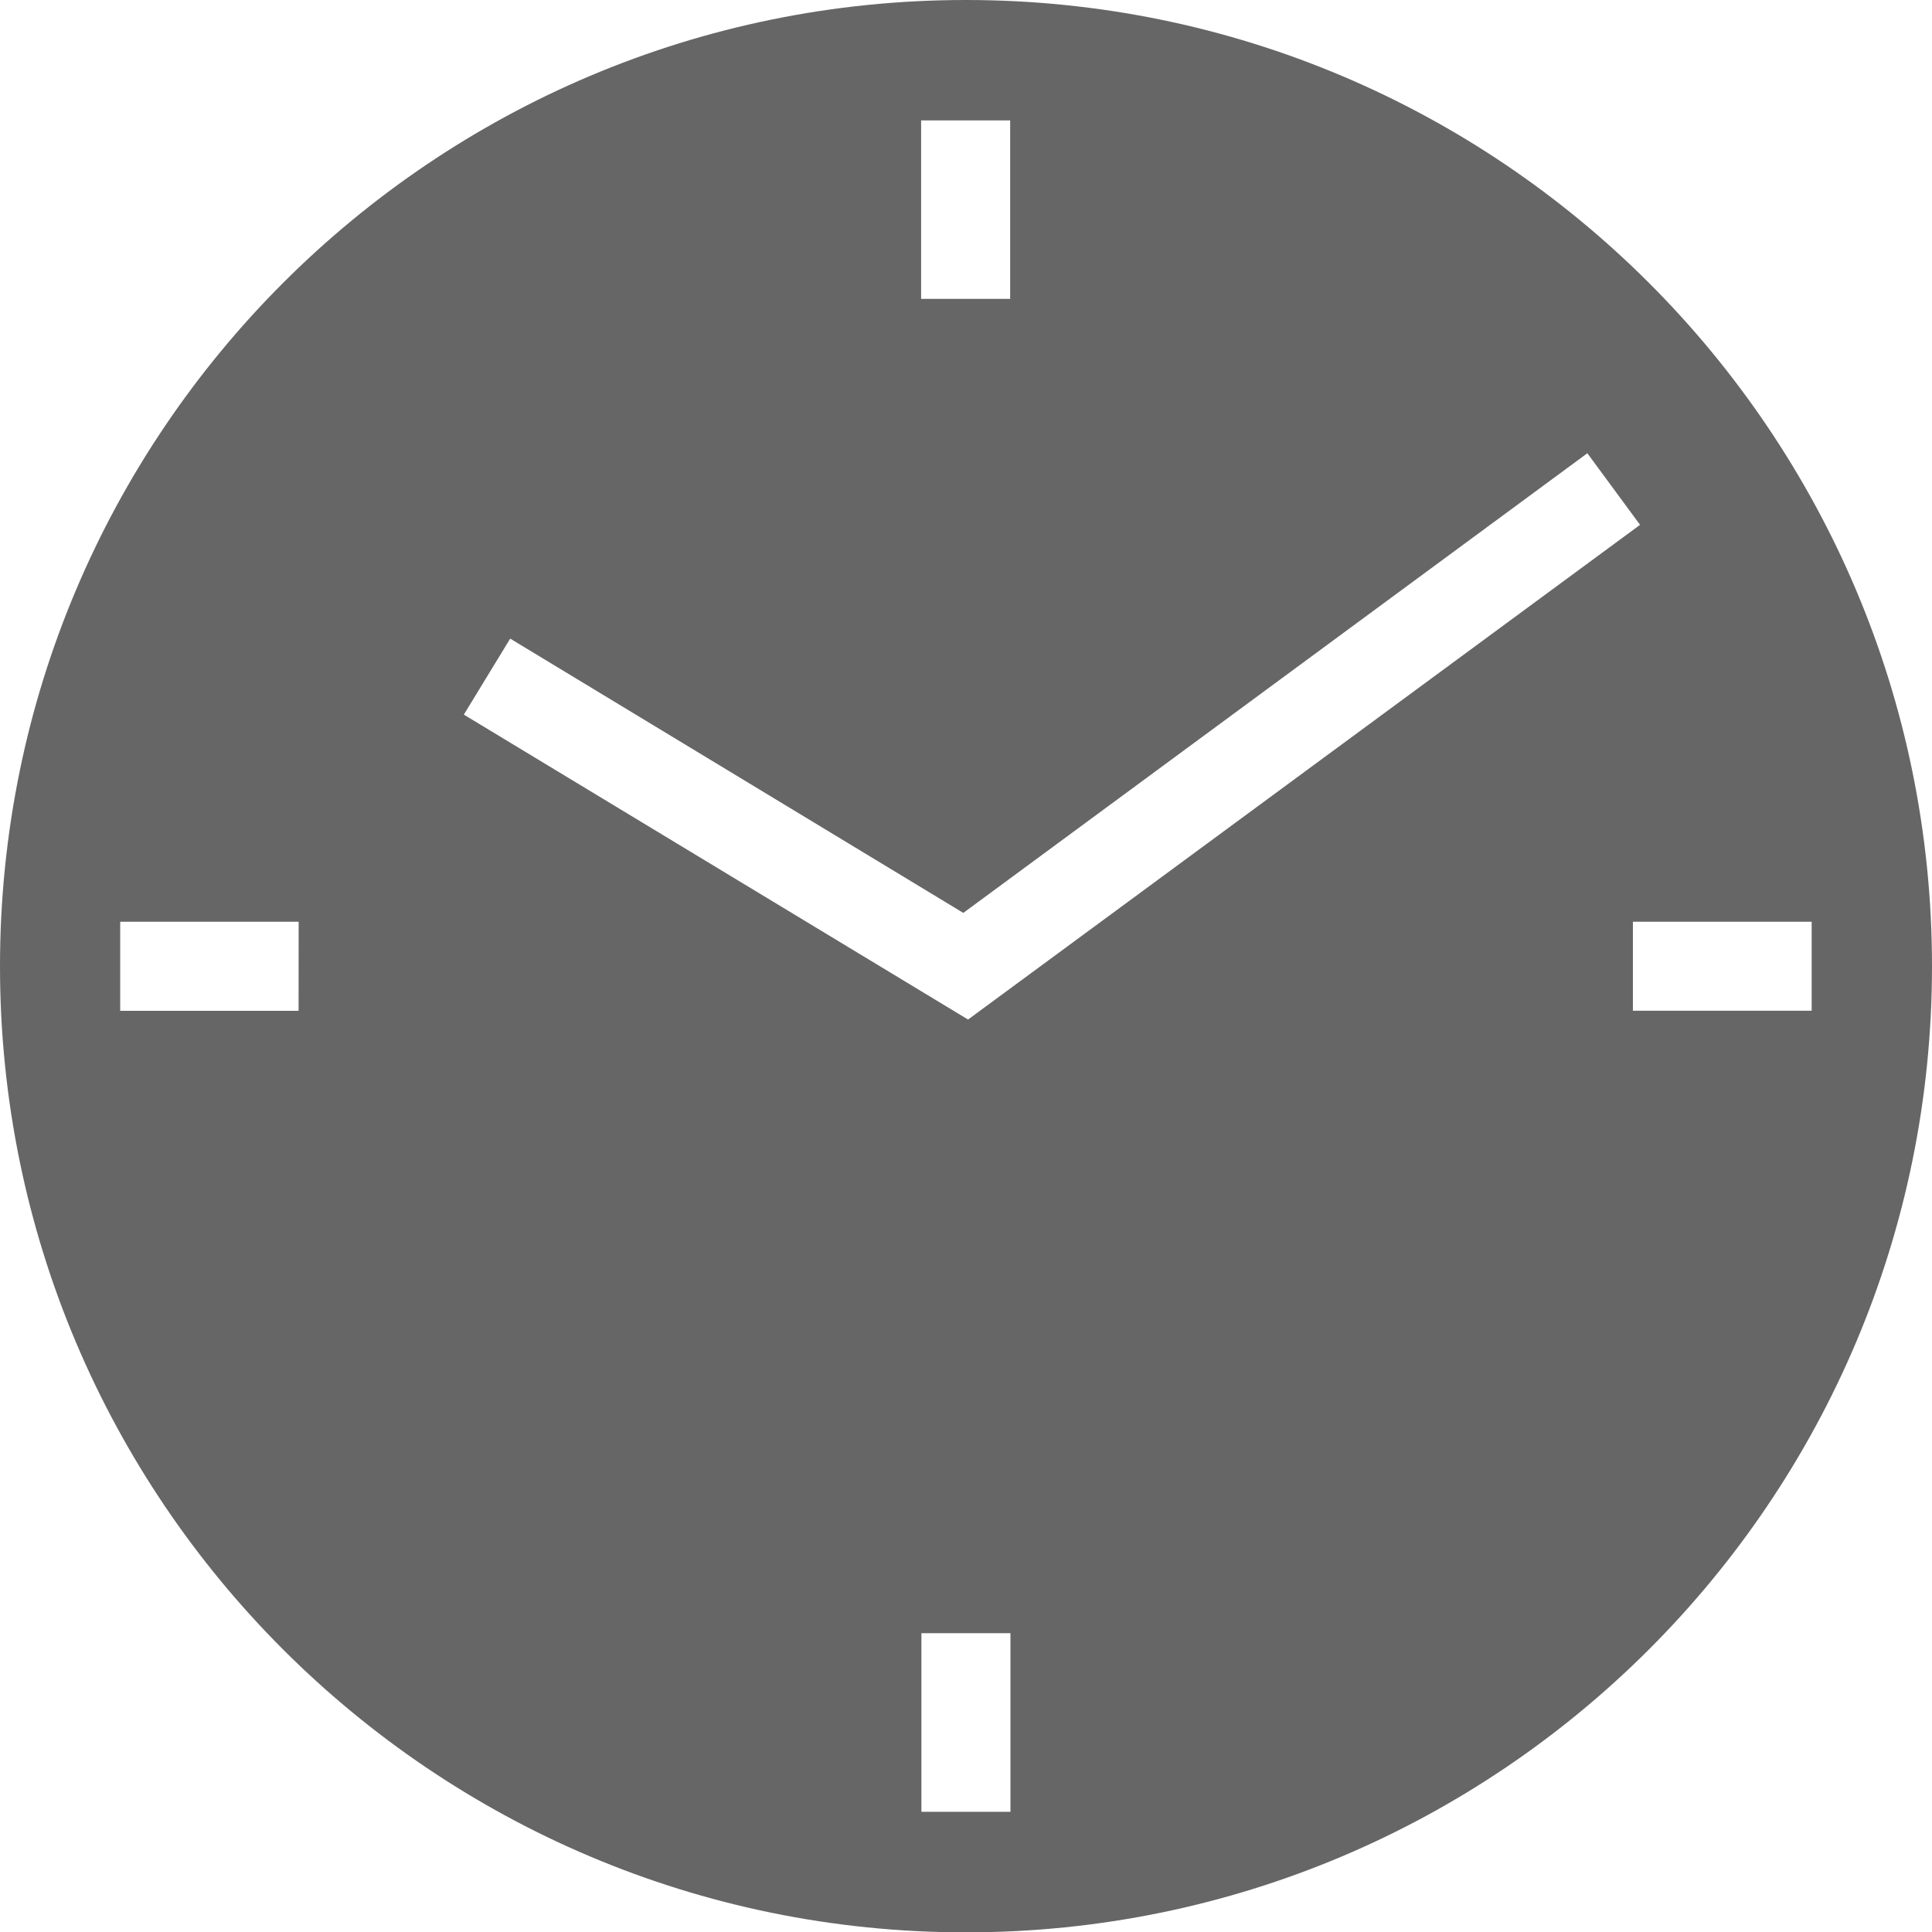 <?xml version="1.0" encoding="utf-8"?>
<!-- Generator: Adobe Illustrator 15.1.0, SVG Export Plug-In . SVG Version: 6.00 Build 0)  -->
<!DOCTYPE svg PUBLIC "-//W3C//DTD SVG 1.1 Basic//EN" "http://www.w3.org/Graphics/SVG/1.1/DTD/svg11-basic.dtd">
<svg version="1.1" baseProfile="basic" id="Ebene_1"
	 xmlns="http://www.w3.org/2000/svg" xmlns:xlink="http://www.w3.org/1999/xlink" x="0px" y="0px" width="26.795px" height="26.8px"
	 viewBox="0 0 26.795 26.8" xml:space="preserve">
<path fill="#666666" d="M13.396,0C6,0,0,6,0,13.401C0,20.8,6,26.8,13.396,26.8c7.4,0,13.399-6,13.399-13.399
	C26.796,6,20.797,0,13.396,0z M12.775,1.67h1.235v2.475h-1.235V1.67z M4.141,14.019H1.667v-1.235h2.475L4.141,14.019L4.141,14.019z
	 M7.076,8.857l6.284,3.804l8.655-6.375l0.731,0.993l-9.32,6.861L6.433,9.911L7.076,8.857z M14.014,25.128h-1.235v-2.477h1.235
	V25.128z M22.647,14.018v-1.234h2.479v1.234H22.647z"/>
</svg>
